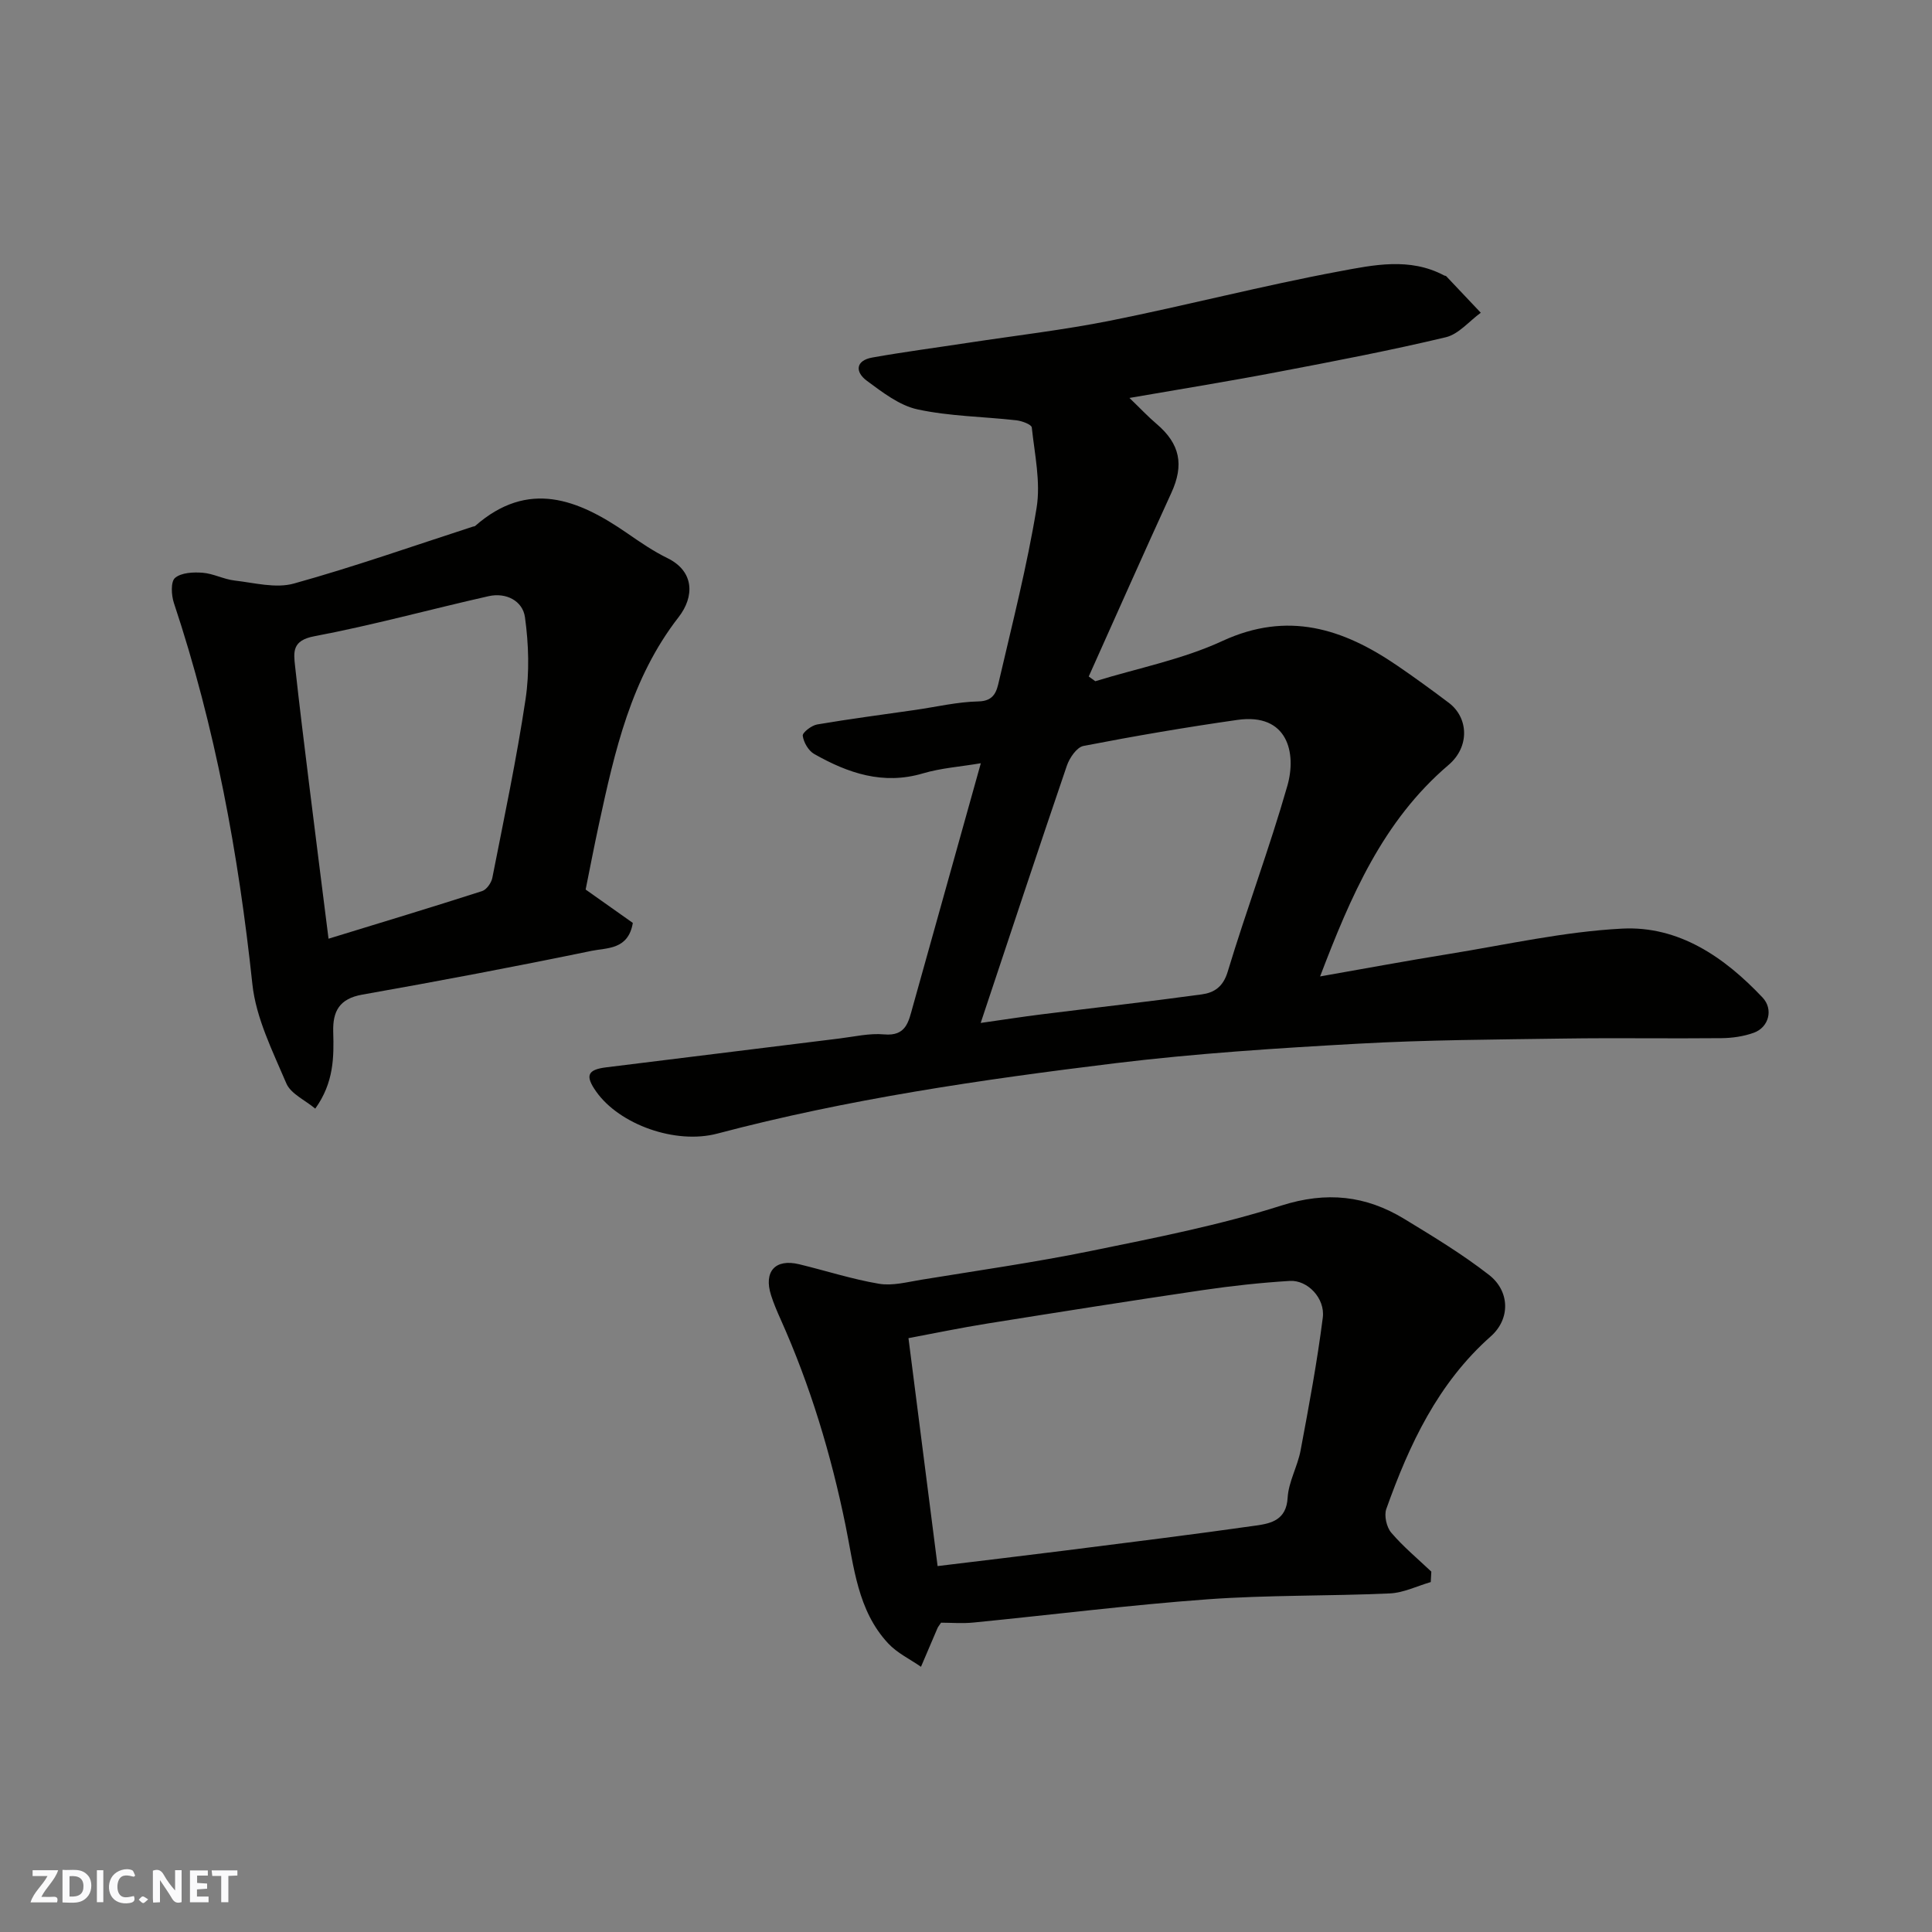<svg enable-background="new 0 0 400 400" viewBox="0 0 400 400" xmlns="http://www.w3.org/2000/svg"><rect x="0" y="0" width="400" height="400" fill="#808080" stroke="none"/><g fill="#fafafb"><path d="m37.59 393.81c-.92.31-1.52.05-2-.78-.7-1.2-1.52-2.34-2.47-3.78v4.59c-.55.03-.95.05-1.41.07-.03-.37-.06-.64-.06-.91 0-1.91 0-3.81 0-5.7 1.13-.41 1.77-.03 2.29.91.62 1.11 1.38 2.14 2.31 3.19v-4.2h1.35v6.61z"/><path d="m12.94 393.88v-6.75c1.9.19 3.93-.54 5.37 1.29.8 1.01.78 2.88.03 3.97-1.37 1.97-3.4 1.51-5.4 1.49m1.45-1.22c2.04.12 2.92-.58 2.89-2.21-.03-1.51-.98-2.19-2.89-2z"/><path d="m11.81 393.87h-5.49c.68-2.18 2.47-3.48 3.51-5.45h-3.08v-1.21h5.29c-.71 2.13-2.44 3.48-3.47 5.51.86 0 1.63.04 2.39-.01.79-.05 1.14.21.85 1.16"/><path d="m39.33 393.86v-6.61h3.7v1.07h-2.22v1.52c.68.04 1.34.09 2.07.13v1.07c-.72.05-1.38.09-2.1.14v1.48h2.4v1.19h-3.85z"/><path d="m27.71 388.56c-1.15-.3-2.46-.61-3.1.64-.37.73-.41 1.93-.06 2.67.63 1.35 1.99.93 3.17.68.35.94-.01 1.32-.93 1.46-1.62.25-3.05-.27-3.76-1.48-.73-1.24-.6-3.03.31-4.17.88-1.11 2.71-1.7 4-1.16.32.13.44.74.65 1.12-.1.08-.19.16-.28.24"/><path d="m49.15 387.24v1.07c-.59.02-1.17.05-1.87.08v5.44h-1.48v-5.44h-1.85c-.05-.4-.08-.73-.13-1.15z"/><path d="m20.06 387.21h1.33v6.62h-1.33z"/><path d="m30.68 393.25c-.49.38-.8.79-1.05.76-.32-.05-.6-.45-.9-.7.26-.24.51-.64.8-.67.29-.04.62.3 1.15.61"/></g><path d="m233.84 82.39c2.26 2.17 3.84 3.87 5.6 5.36 4.9 4.16 5.73 8.49 3.08 14.28-5.79 12.64-11.42 25.35-17.11 38.03.45.33.91.65 1.36.98 8.8-2.71 18.03-4.5 26.31-8.33 13.53-6.25 24.96-2.58 36.15 5.06 3.64 2.48 7.2 5.08 10.72 7.73 4.09 3.07 4.39 9.1-.04 12.87-13.63 11.61-20.29 27.28-26.6 43.79 9.07-1.59 17.86-3.23 26.68-4.65 11.93-1.93 23.84-4.63 35.86-5.25 11.73-.6 21.18 5.91 29.07 14.27 2.28 2.42 1.31 6.16-1.81 7.29-2.11.76-4.47 1.1-6.72 1.12-10.83.11-21.67-.08-32.5.08-14.27.21-28.56.27-42.8 1.07-16.76.93-33.55 2.01-50.2 4.04-27.7 3.39-55.32 7.41-82.38 14.57-8.67 2.29-20.26-1.88-25.07-8.69-2.35-3.32-1.81-4.55 2.07-5.03 16.09-1.98 32.18-3.99 48.28-5.97 3.09-.38 6.23-1.13 9.27-.85 4.53.41 5.04-2.6 5.89-5.64 4.63-16.59 9.27-33.18 14.12-50.5-4.24.72-8.23.99-11.98 2.1-8.27 2.45-15.52-.05-22.51-4.01-1.19-.67-2.2-2.41-2.38-3.78-.09-.66 1.82-2.14 2.99-2.34 6.75-1.15 13.55-2.03 20.33-3.01 4.36-.63 8.71-1.67 13.08-1.76 3.31-.07 3.77-2.22 4.24-4.26 2.76-11.89 5.8-23.75 7.77-35.78.88-5.37-.4-11.13-.99-16.68-.07-.62-2.04-1.35-3.18-1.48-6.83-.77-13.8-.82-20.47-2.26-3.76-.81-7.26-3.54-10.49-5.92-2.45-1.8-2.4-4.19 1.13-4.82 6.58-1.17 13.22-2.04 19.83-3.05 9.85-1.5 19.78-2.65 29.54-4.6 15.8-3.17 31.42-7.23 47.25-10.18 7.11-1.33 14.64-2.95 21.74.83.14.08.36.06.46.17 2.39 2.51 4.77 5.04 7.15 7.56-2.4 1.74-4.57 4.43-7.23 5.07-11.4 2.72-22.92 4.93-34.43 7.12-10.04 1.93-20.17 3.56-31.08 5.45zm-30.8 129.4c4.6-.65 8.59-1.28 12.61-1.78 11.05-1.38 22.11-2.62 33.14-4.13 2.52-.34 4.42-1.5 5.38-4.66 3.9-12.91 8.65-25.56 12.36-38.51 1.95-6.8.09-15.15-10.35-13.66-10.66 1.52-21.29 3.34-31.86 5.39-1.39.27-2.89 2.48-3.44 4.09-5.99 17.56-11.81 35.16-17.84 53.26z" fill="#010100"/><path d="m296.22 327.55c-2.82.82-5.62 2.22-8.47 2.35-12.58.57-25.2.31-37.75 1.22-16.18 1.18-32.31 3.22-48.46 4.81-2.29.23-4.62.03-6.7.03-.4.6-.61.83-.73 1.1-1.15 2.67-2.29 5.35-3.43 8.03-2.29-1.59-4.94-2.85-6.79-4.84-6.36-6.82-7.08-15.86-8.82-24.39-3-14.72-7.31-28.99-13.45-42.71-.73-1.63-1.44-3.28-1.98-4.98-1.57-4.92.87-7.62 5.82-6.42 5.52 1.33 10.95 3.1 16.53 4.04 2.79.47 5.85-.36 8.74-.83 11.75-1.92 23.54-3.6 35.2-5.98 13.21-2.7 26.53-5.3 39.35-9.38 9.38-2.98 17.49-2.09 25.49 2.78 5.98 3.64 12.01 7.29 17.52 11.58 4.28 3.33 4.48 9.06.37 12.71-10.97 9.72-16.87 22.38-21.64 35.74-.49 1.38.05 3.77 1.02 4.91 2.49 2.92 5.5 5.41 8.3 8.07-.04.72-.08 1.44-.12 2.16zm-102.1-3.31c9.34-1.14 17.96-2.15 26.56-3.24 13.15-1.67 26.31-3.29 39.43-5.16 3.11-.44 6.22-1.17 6.48-5.74.19-3.32 2.07-6.5 2.69-9.84 1.71-9.12 3.42-18.26 4.59-27.46.51-4.02-3.17-7.82-6.83-7.6-6.04.37-12.07 1.03-18.06 1.91-14.86 2.19-29.7 4.54-44.53 6.91-5.51.88-10.99 2.02-16.36 3.03 2.07 16.11 4.01 31.33 6.03 47.19z" fill="#010100"/><path d="m121.25 184.17c3.42 2.42 6.72 4.75 9.77 6.91-.94 5.6-5.38 5.13-8.52 5.78-15.79 3.26-31.63 6.26-47.51 9.07-4.71.83-6.12 3.43-6 7.68.15 5.26.15 10.51-3.72 15.92-2.14-1.79-5.06-3.07-5.98-5.21-2.84-6.68-6.29-13.53-7.04-20.58-2.86-26.86-7.69-53.22-16.24-78.88-.54-1.61-.69-4.41.22-5.2 1.29-1.11 3.79-1.23 5.71-1.08 2.23.17 4.37 1.35 6.61 1.61 4.09.47 8.53 1.67 12.28.63 12.49-3.47 24.74-7.79 37.08-11.79.16-.05.36-.04.47-.14 10.99-9.64 21.29-5.54 31.49 1.52 2.68 1.85 5.4 3.72 8.31 5.14 5.61 2.74 5.61 7.99 2.32 12.22-9.87 12.69-13.22 27.75-16.5 42.88-.99 4.57-1.87 9.17-2.75 13.52zm-53.23 10.18c11.04-3.39 21.45-6.53 31.8-9.86.92-.3 1.9-1.69 2.11-2.73 2.42-12.31 5.02-24.59 6.88-36.99.83-5.55.65-11.4-.12-16.97-.47-3.41-3.92-5.18-7.52-4.37-12.05 2.71-23.97 6.01-36.1 8.3-4.62.87-4.3 3.26-3.97 6.25.89 8.13 1.9 16.25 2.9 24.37 1.3 10.52 2.64 21.04 4.02 32z" fill="#010100"/></svg>